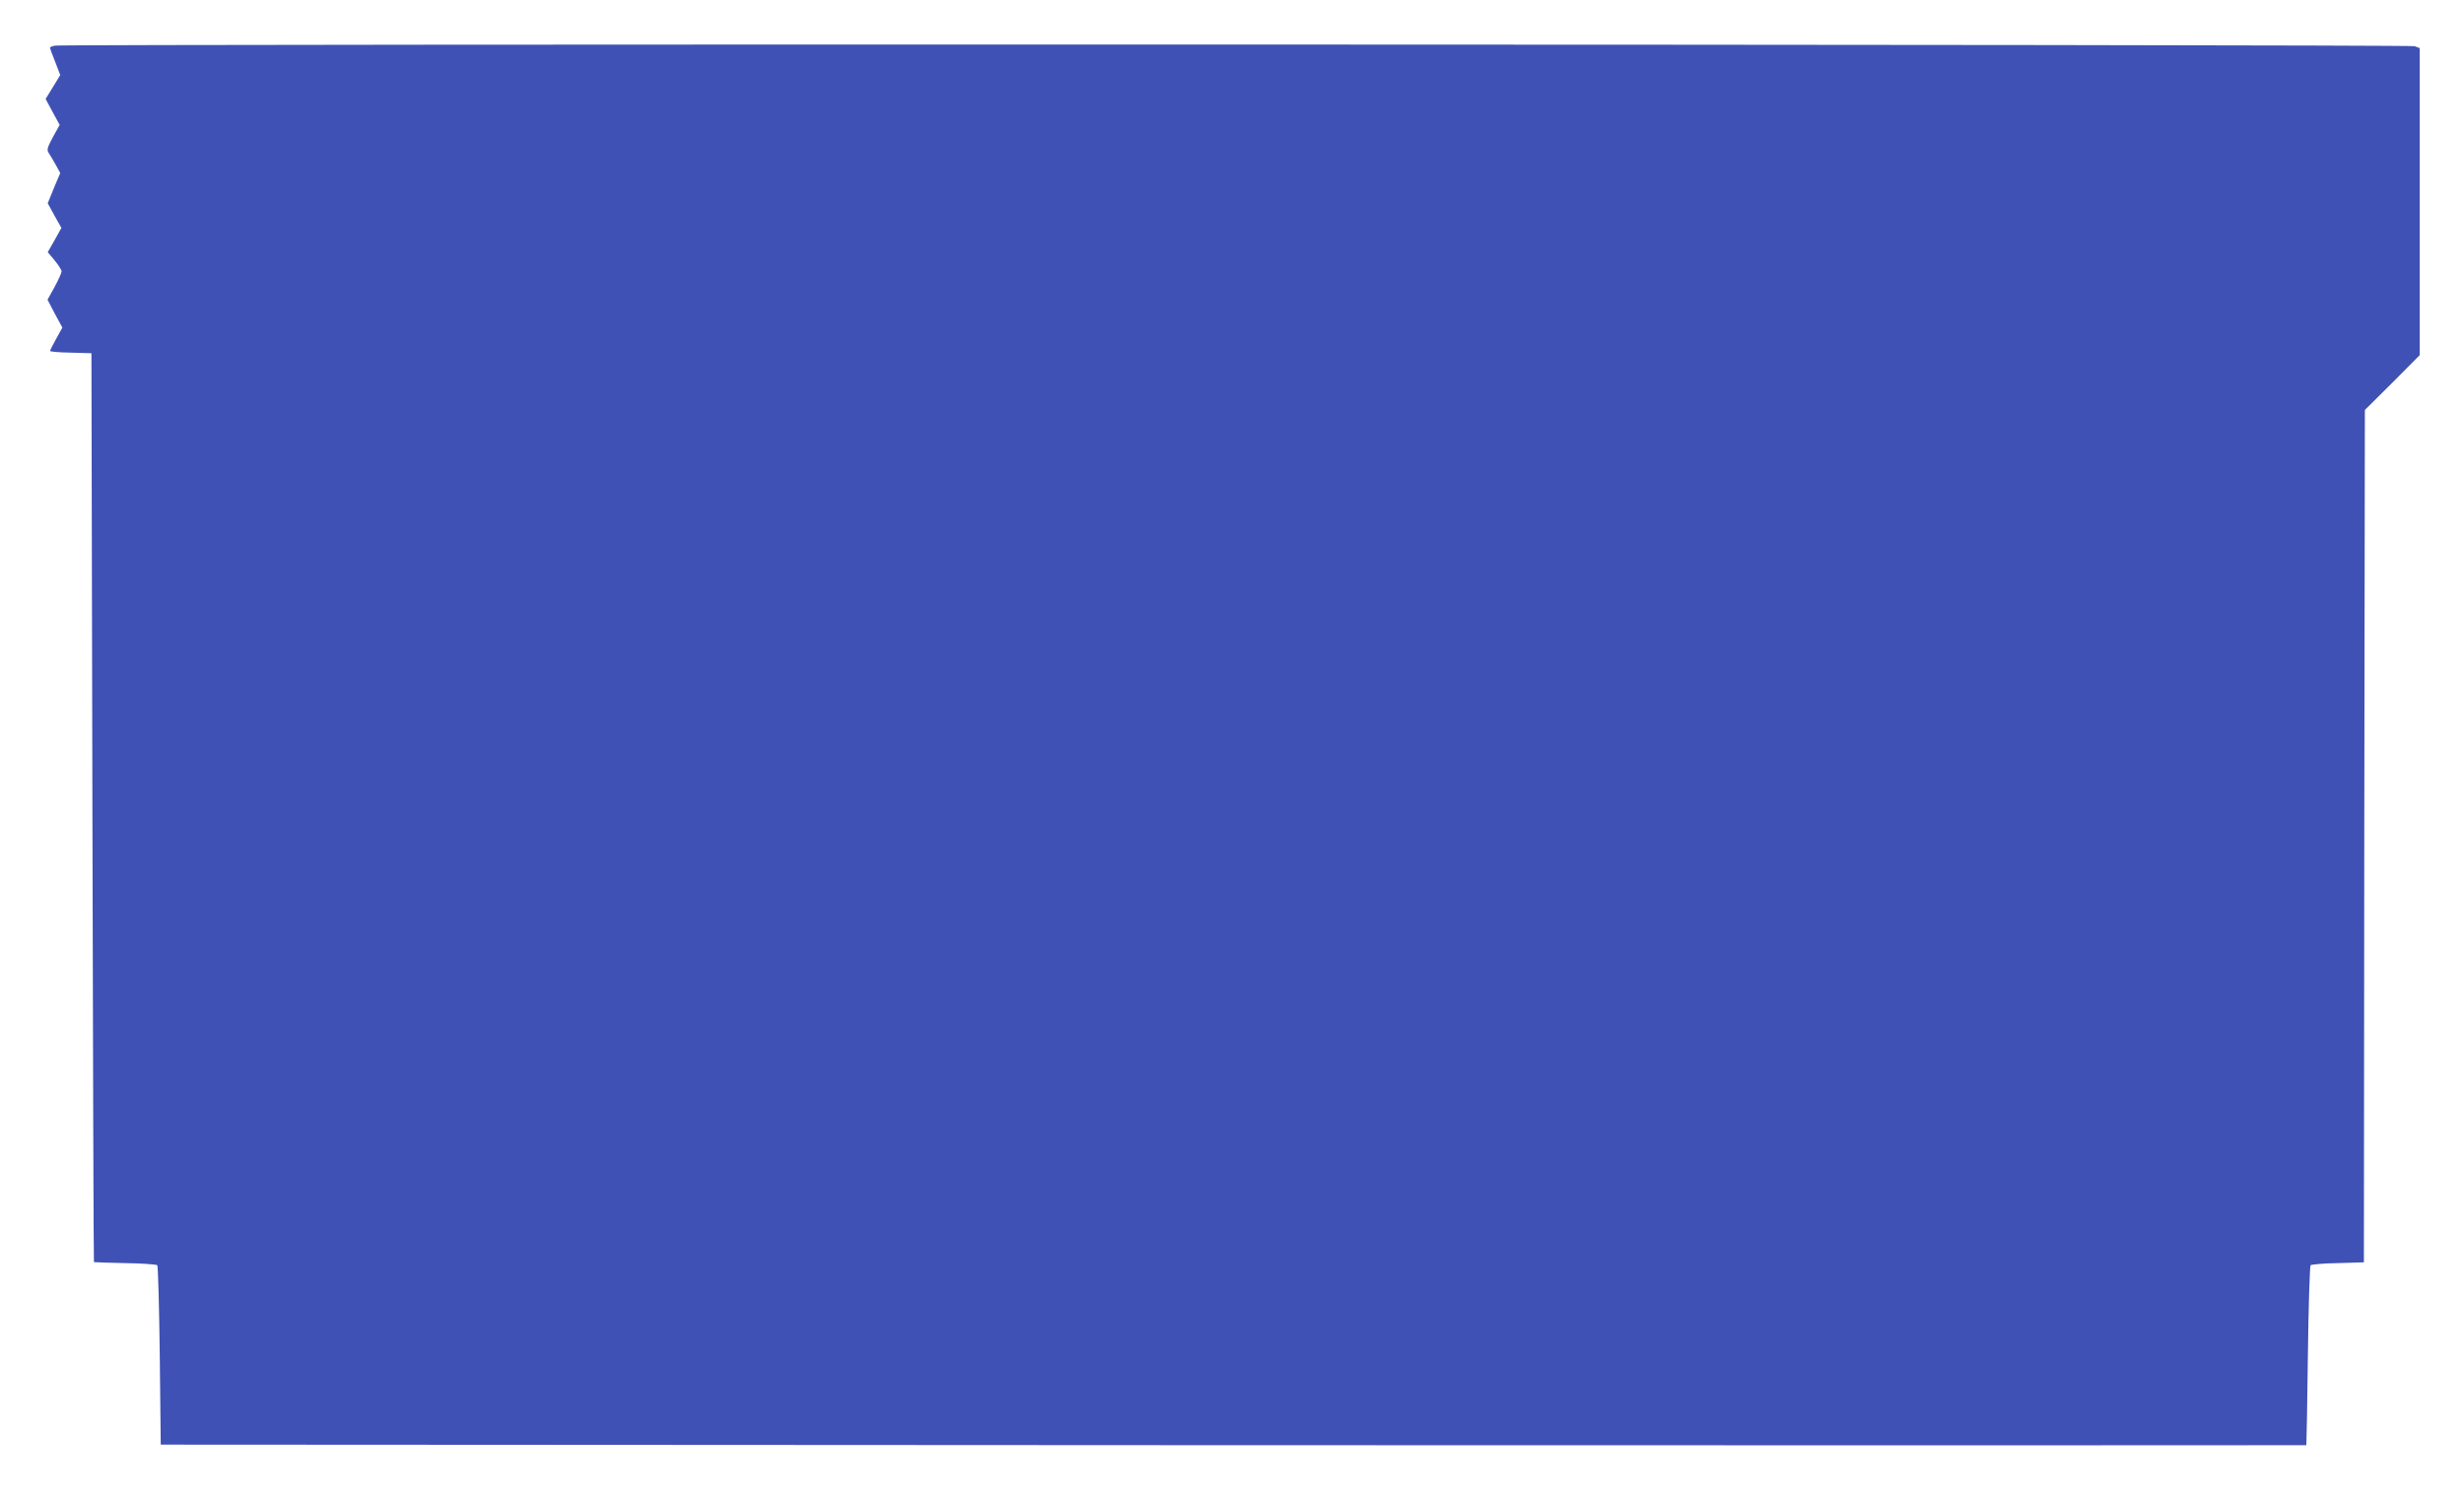 <?xml version="1.0" standalone="no"?>
<!DOCTYPE svg PUBLIC "-//W3C//DTD SVG 20010904//EN"
 "http://www.w3.org/TR/2001/REC-SVG-20010904/DTD/svg10.dtd">
<svg version="1.0" xmlns="http://www.w3.org/2000/svg"
 width="1280pt" height="779pt" viewBox="0 0 1280 779"
 preserveAspectRatio="xMidYMid meet">
<g transform="translate(0,779) scale(0.1,-0.1)"
fill="#3f51b5" stroke="none">
<path d="M288 7553 c-16 -2 -28 -7 -28 -11 0 -4 12 -37 27 -74 l26 -68 -38
-62 -38 -62 36 -67 37 -68 -35 -63 c-30 -56 -33 -67 -21 -84 7 -10 23 -38 36
-61 l23 -42 -33 -78 -32 -79 35 -64 36 -64 -35 -63 -36 -63 36 -43 c20 -24 36
-50 36 -57 0 -7 -16 -43 -36 -80 l-37 -67 38 -73 39 -72 -32 -58 c-18 -32 -32
-60 -32 -63 0 -4 48 -8 108 -9 l107 -3 5 -2360 c3 -1298 6 -2361 8 -2362 1 -1
74 -3 161 -5 88 -1 163 -7 168 -11 4 -5 10 -216 13 -470 l5 -462 5572 -3
c3065 -1 5574 -1 5574 0 1 2 5 211 8 465 3 254 10 465 14 470 5 4 69 10 143
11 l134 4 2 2214 3 2214 143 142 142 143 0 798 0 797 -26 10 c-24 10 -12194
12 -12256 3z"/>
</g>
</svg>
